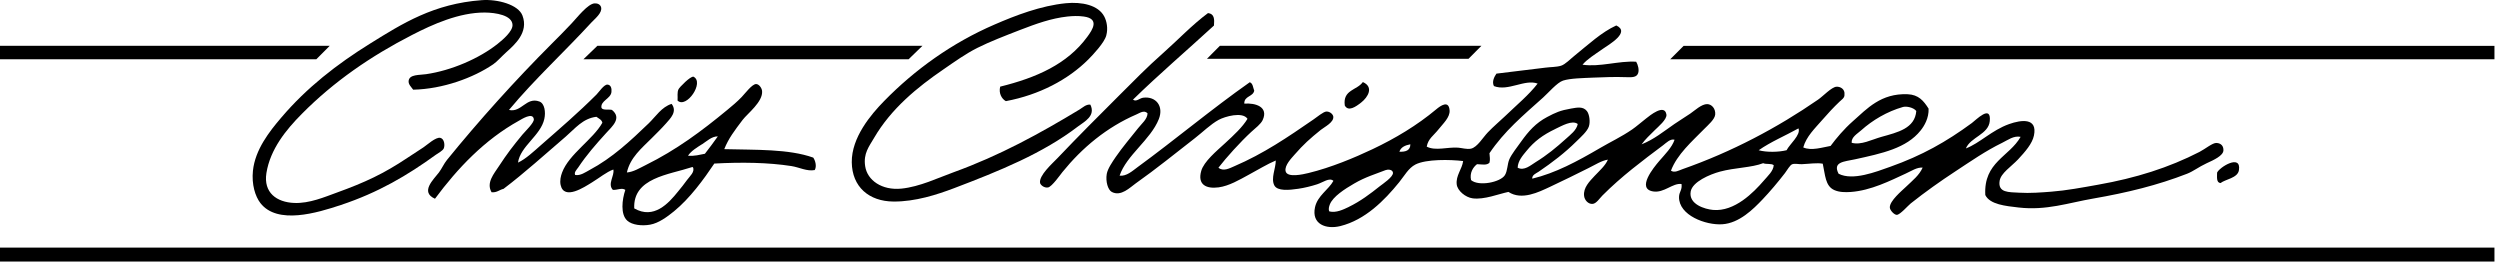 <svg xmlns="http://www.w3.org/2000/svg" fill="none" viewBox="0 0 248 26" height="26" width="248">
<g clip-path="url(#clip0_2002_1336)">
<path fill="black" d="M40.981 8.889C40.81 8.641 40.484 8.369 40.538 8.004C40.632 7.366 41.587 7.46 42.263 7.359C44.758 7.001 47.539 5.805 49.365 4.351C49.902 3.924 50.857 3.108 50.842 2.479C50.819 1.507 49.171 1.251 48.083 1.243C45.55 1.235 42.916 2.417 40.88 3.466C36.809 5.556 33.133 8.073 29.932 11.306C28.393 12.86 26.808 14.787 26.427 17.173C26.124 19.115 27.445 20.063 29.186 20.133C30.701 20.195 32.201 19.543 33.428 19.1C36.195 18.097 38.036 17.25 40.429 15.65C40.896 15.339 41.393 15.02 42.007 14.616C42.372 14.375 43.235 13.567 43.685 13.676C44.089 13.777 44.144 14.414 44.027 14.709C43.926 14.958 43.46 15.191 43.235 15.354C40.414 17.398 37.531 19.1 33.817 20.335C31.455 21.12 27.515 22.317 25.829 20.141C25.316 19.473 24.951 18.299 25.091 16.94C25.308 14.849 26.715 13.054 27.904 11.663C30.429 8.695 33.405 6.38 36.731 4.313C39.932 2.323 43.033 0.365 47.788 0.016C49.358 -0.101 51.425 0.458 51.829 1.546C52.466 3.225 51.036 4.445 50.205 5.198C49.731 5.626 49.303 6.123 48.923 6.38C46.964 7.716 43.934 8.835 40.981 8.897"></path>
<path fill="black" d="M99.765 10.024C99.361 9.799 99.05 9.231 99.221 8.594C102.811 7.708 105.872 6.364 107.854 3.66C108.39 2.937 109.097 1.857 107.512 1.64C106.968 1.562 106.416 1.585 105.888 1.64C104.272 1.818 102.772 2.362 101.202 2.968C99.679 3.559 98.219 4.118 96.96 4.748C95.81 5.323 94.706 6.115 93.611 6.869C91 8.649 88.397 10.785 86.711 13.676C86.213 14.531 85.63 15.222 85.825 16.489C86.034 17.888 87.488 18.905 89.422 18.711C91.249 18.525 93.043 17.647 94.598 17.087C99.19 15.424 103.168 13.233 107.077 10.871C107.411 10.669 107.745 10.327 108.165 10.381C108.716 11.508 107.566 12.068 106.929 12.549C103.456 15.207 99.174 16.947 94.652 18.665C92.95 19.31 90.798 20.009 88.638 19.993C86.206 19.978 84.527 18.54 84.496 16.1C84.465 13.629 86.407 11.353 87.697 10.032C90.775 6.885 94.458 4.25 98.646 2.44C100.76 1.523 103.246 0.567 105.748 0.319C107.302 0.171 108.95 0.49 109.548 1.647C109.781 2.098 109.936 2.805 109.742 3.52C109.556 4.227 108.476 5.377 107.971 5.89C105.958 7.903 103.098 9.41 99.788 10.032"></path>
<path fill="black" d="M62.925 20.677C64.86 21.781 66.305 20.188 67.261 18.999C67.556 18.634 67.875 18.253 68.147 17.864C68.435 17.468 68.955 17.056 68.738 16.582H68.637C66.36 17.336 62.77 17.639 62.917 20.677M69.631 14.313C69.134 14.632 68.567 14.966 68.248 15.448C68.932 15.502 69.398 15.347 69.927 15.253C70.362 14.686 70.797 14.119 71.209 13.528C70.603 13.521 70.113 14.01 69.631 14.321M50.5 10.91C51.736 11.182 52.21 9.589 53.508 10.07C54.036 10.265 54.145 11.135 53.997 11.796C53.64 13.451 51.611 14.5 51.386 16.131C52.179 15.758 52.94 15.028 53.702 14.36C55.528 12.759 57.354 11.197 59.172 9.379C59.405 9.146 59.918 8.369 60.26 8.392C60.61 8.415 60.695 8.781 60.656 9.13C60.579 9.806 59.53 10.001 59.669 10.708C59.825 10.964 60.369 10.824 60.703 10.902C61.713 11.718 60.742 12.526 60.112 13.217C59.11 14.321 58.178 15.378 57.354 16.621C57.214 16.823 56.919 17.103 57.059 17.359C57.587 17.445 58.069 17.087 58.488 16.862C60.742 15.665 62.56 13.956 64.355 12.231C65.062 11.547 65.629 10.614 66.624 10.304C67.222 11.073 66.484 11.764 66.08 12.231C65.629 12.743 65.085 13.272 64.65 13.707C63.656 14.702 62.514 15.626 62.187 17.11C62.848 17.056 63.454 16.668 64.06 16.372C67.09 14.873 69.592 13.015 72.149 10.902C72.607 10.521 73.112 10.109 73.579 9.62C73.921 9.262 74.612 8.33 75.008 8.338C75.28 8.338 75.568 8.711 75.599 9.029C75.7 10.094 74.154 11.259 73.672 11.889C72.864 12.961 72.273 13.723 71.846 14.795C75.001 14.88 78.225 14.764 80.673 15.634C80.867 15.898 81.046 16.489 80.821 16.87C80.044 17.017 79.298 16.598 78.505 16.473C76.205 16.116 73.555 16.077 70.859 16.225C69.802 17.802 68.442 19.667 66.865 20.957C66.189 21.509 65.334 22.138 64.495 22.286C63.687 22.433 62.708 22.325 62.226 21.889C61.534 21.268 61.705 19.807 62.032 18.836C61.69 18.595 61.231 18.867 60.796 18.836C60.237 18.245 60.983 17.429 60.843 16.815C60.144 17.072 59.506 17.616 58.721 18.097C57.999 18.54 55.955 19.916 55.613 18.346C55.52 17.911 55.629 17.46 55.761 17.11C56.437 15.292 58.838 13.824 59.755 12.176C59.685 11.858 59.382 11.757 59.164 11.586C57.805 11.749 57.051 12.751 56.111 13.559C54.067 15.308 52.054 17.142 49.949 18.735C49.529 18.828 49.312 19.115 48.767 19.076C48.208 18.128 49.001 17.243 49.506 16.466C50.298 15.253 50.873 14.507 51.821 13.357C52.109 13.015 52.995 12.176 52.956 11.827C52.863 11.081 51.697 11.858 51.479 11.974C48.06 13.87 45.395 16.691 43.15 19.714C41.642 19.045 43.017 17.802 43.546 17.103C43.841 16.706 44.035 16.24 44.338 15.867C47.493 11.982 51.114 7.957 54.743 4.328C55.349 3.722 56.048 3.023 56.717 2.308C57.3 1.686 58.317 0.373 58.986 0.334C59.281 0.319 59.561 0.443 59.631 0.73C59.755 1.274 59.048 1.826 58.69 2.207C55.978 5.16 53.041 7.848 50.508 10.886"></path>
<path fill="black" d="M133.792 20.529C134.957 19.962 135.905 19.247 136.9 18.455C137.125 18.276 138.244 17.538 138.182 17.126C138.135 16.792 137.661 16.792 137.444 16.877C136.441 17.274 135.47 17.546 134.336 18.206C133.395 18.75 132.222 19.504 131.919 20.281C131.841 20.483 131.756 20.778 131.872 20.973C132.548 21.136 133.24 20.794 133.799 20.529M174.913 16.186C173.755 16.637 172.115 16.621 170.623 17.025C169.621 17.297 167.888 18.027 167.717 18.999C167.492 20.273 169.139 20.755 169.94 20.825C172.077 21.011 173.957 19.092 174.967 17.919C175.379 17.437 175.915 16.971 175.954 16.388C175.736 16.194 175.2 16.318 174.921 16.194M138.819 15.051C139.448 15.075 139.907 14.927 139.907 14.313C139.394 14.414 138.967 14.593 138.819 15.051ZM177.228 14.904C177.539 14.29 178.666 13.381 178.409 12.736C177.096 13.466 175.659 14.065 174.462 14.904C175.247 15.121 176.436 15.098 177.221 14.904M154.298 12.79C153.039 13.389 152.208 14.018 151.438 14.958C151.042 15.44 150.576 15.96 150.552 16.637C151.197 16.978 151.835 16.396 152.324 16.093C153.474 15.386 154.383 14.632 155.331 13.777C155.79 13.357 156.396 12.922 156.512 12.301C155.961 11.873 154.927 12.495 154.29 12.79M188.767 10.614C187.19 11.065 185.745 11.928 184.626 12.93C184.237 13.28 183.639 13.598 183.686 14.165C184.626 14.422 185.644 13.855 186.646 13.575C188.255 13.124 189.956 12.744 190.096 11.011C189.824 10.661 189.117 10.513 188.767 10.614ZM119.836 1.298C120.457 1.368 120.481 1.88 120.426 2.533C117.753 4.989 114.987 7.351 112.392 9.884C112.734 10.14 113.037 9.729 113.425 9.69C114.668 9.542 115.461 10.529 114.956 11.811C114.14 13.87 111.747 15.393 111.063 17.429C111.755 17.499 112.337 16.955 112.835 16.59C116.549 13.878 120.186 10.824 123.977 8.159C124.296 8.268 124.296 8.695 124.42 8.998C124.288 9.62 123.41 9.503 123.434 10.28C124.537 10.195 125.858 10.591 125.26 11.904C125.081 12.301 124.537 12.713 124.125 13.085C123.053 14.072 121.639 15.634 120.869 16.637C121.351 17.041 121.98 16.691 122.447 16.489C125.345 15.246 127.738 13.614 130.287 11.858C130.668 11.594 131.282 11.081 131.569 11.065C131.919 11.05 132.222 11.322 132.261 11.555C132.346 12.13 131.398 12.588 131.025 12.883C129.945 13.754 129.316 14.313 128.414 15.347C128.135 15.673 127.412 16.396 127.529 16.971C127.668 17.67 129.292 17.289 129.798 17.165C132.035 16.621 134.359 15.65 136.162 14.795C138.423 13.723 140.575 12.433 142.471 10.848C142.906 10.482 143.722 9.907 143.8 10.949C143.854 11.632 143.147 12.27 142.712 12.821C142.223 13.443 141.671 13.754 141.531 14.546C142.393 14.997 143.606 14.57 144.639 14.647C144.997 14.671 145.517 14.834 145.921 14.748C146.551 14.608 147.11 13.629 147.6 13.124C148.167 12.534 148.765 12.036 149.278 11.547C150.49 10.381 151.656 9.426 152.534 8.291C151.252 7.817 149.612 9.091 148.198 8.54C147.973 8.097 148.237 7.607 148.447 7.304C150.102 7.087 151.617 6.931 153.28 6.714C153.8 6.644 154.407 6.659 154.857 6.519C155.277 6.387 155.79 5.843 156.24 5.486C157.554 4.429 158.867 3.194 160.335 2.525C161.765 3.194 159.621 4.414 159.007 4.841C158.167 5.432 157.437 5.874 156.986 6.418C158.704 6.675 160.576 6.014 162.309 6.123C162.488 6.426 162.62 6.923 162.503 7.258C162.356 7.685 161.905 7.677 161.268 7.654C160.258 7.615 159.092 7.654 158.012 7.701C157.033 7.747 155.774 7.763 155.052 7.996C154.469 8.182 153.567 9.239 153.078 9.674C151.073 11.469 149.239 13 147.755 15.199C147.778 15.533 147.841 15.821 147.755 16.139C147.491 16.427 147.001 16.302 146.52 16.287C146.115 16.598 145.774 17.157 145.929 17.864C146.683 18.517 148.843 18.082 149.286 17.375C149.558 16.94 149.519 16.279 149.729 15.797C149.954 15.284 150.49 14.616 150.91 14.026C151.625 13.023 152.355 12.2 153.474 11.609C154.313 11.166 154.764 10.956 155.844 10.77C156.497 10.653 157.049 10.552 157.421 11.018C157.67 11.329 157.771 12.091 157.616 12.549C157.453 13.039 156.808 13.606 156.38 14.026C155.23 15.168 153.995 16.108 152.635 17.033C152.394 17.196 151.967 17.344 151.998 17.724C154.29 17.173 156.427 16.03 158.75 14.671C159.729 14.096 160.84 13.575 161.905 12.845C162.325 12.557 162.76 12.168 163.288 11.757C163.653 11.469 165.13 10.249 165.309 11.36C165.386 11.842 164.469 12.596 164.174 12.891C163.646 13.42 163.226 13.793 162.845 14.321C164.104 13.808 164.959 13.093 166.101 12.301C166.552 11.99 167.103 11.656 167.678 11.267C168.114 10.972 168.79 10.319 169.357 10.327C169.808 10.342 170.196 10.778 170.149 11.36C170.111 11.842 169.427 12.417 169.062 12.79C167.842 14.034 166.365 15.316 165.759 16.932C166.117 17.173 166.56 16.901 166.894 16.784C171.812 15.059 176.311 12.674 180.352 9.884C180.842 9.55 181.689 8.633 182.178 8.602C182.559 8.579 183.041 8.835 182.971 9.394C183.002 9.713 182.66 9.907 182.481 10.086C181.891 10.646 181.316 11.267 180.756 11.912C180.041 12.736 179.187 13.536 178.883 14.624C179.676 14.989 180.826 14.608 181.595 14.476C182.155 13.723 182.901 12.821 183.818 12.013C185.209 10.785 186.584 9.239 189.241 9.348C190.322 9.394 190.827 10.001 191.316 10.778C191.355 11.71 190.889 12.495 190.524 12.946C189.117 14.71 186.701 15.215 184.012 15.805C182.947 16.038 181.774 16.046 182.388 17.235C183.794 17.957 186.094 17.048 187.516 16.543C190.663 15.424 193.065 14.072 195.605 12.207C196.01 11.912 197.548 10.311 197.385 12.013C197.261 13.334 195.481 13.598 195.015 14.725C196.39 14.204 197.579 12.922 199.304 12.308C200.509 11.881 202.14 11.656 201.767 13.443C201.597 14.259 200.897 15.051 200.19 15.813C199.514 16.528 198.488 17.173 198.364 17.934C198.17 19.146 199.304 19.053 200.291 19.115C201.363 19.185 202.599 19.084 203.492 19.014C204.953 18.905 206.57 18.602 208.131 18.323C211.877 17.662 215.156 16.629 218.194 15.067C218.754 14.779 219.492 14.158 219.873 14.181C220.339 14.204 220.58 14.492 220.564 14.919C220.541 15.448 219.616 15.867 218.886 16.201C218.101 16.567 217.58 16.994 216.959 17.235C214.045 18.369 211.045 19.108 207.642 19.698C205.171 20.125 203.003 20.902 200.244 20.584C198.962 20.436 197.4 20.289 196.942 19.348C196.763 16.077 199.328 15.549 200.446 13.575C199.755 13.435 199.18 13.894 198.62 14.165C196.95 14.981 195.52 15.984 193.935 17.025C192.49 17.973 191.005 19.022 189.545 20.18C189.265 20.405 188.488 21.307 188.161 21.314C187.913 21.314 187.478 20.871 187.47 20.576C187.454 19.923 188.659 18.929 189.047 18.556C189.77 17.864 190.384 17.39 190.726 16.629C190.174 16.574 189.614 16.963 189.047 17.219C187.54 17.911 185.605 18.905 183.577 19.045C183.072 19.076 182.466 19.084 181.953 18.851C181.059 18.447 181.067 17.359 180.818 16.24C180.251 16.131 179.482 16.256 178.744 16.287C178.464 16.302 178.075 16.201 177.803 16.287C177.57 16.357 177.298 16.87 177.065 17.173C176.397 18.043 175.542 19.053 174.843 19.784C173.926 20.747 172.535 22.138 170.849 22.247C169.217 22.356 166.521 21.361 166.56 19.535C166.575 18.999 166.886 18.874 166.808 18.253C165.922 18.136 165.083 19.162 163.995 18.991C162.309 18.727 164.05 16.613 164.586 15.984C165.192 15.277 165.852 14.639 166.117 13.863C165.705 13.738 165.301 14.165 164.982 14.406C162.931 15.945 160.856 17.491 158.968 19.387C158.68 19.675 158.354 20.203 157.981 20.227C157.546 20.258 157.188 19.846 157.142 19.434C157.041 18.618 157.701 17.973 158.175 17.46C158.696 16.909 159.248 16.434 159.504 15.836C158.859 15.937 158.245 16.349 157.577 16.675C156.341 17.289 155.052 17.934 153.731 18.548C152.658 19.045 150.964 19.908 149.636 19.038C148.688 19.232 147.234 19.83 146.084 19.675C145.377 19.581 144.577 18.921 144.507 18.292C144.406 17.414 145.035 16.784 145.144 15.976C143.87 15.821 141.469 15.774 140.412 16.318C139.72 16.675 139.34 17.406 138.788 18.09C137.327 19.892 135.423 21.812 132.968 22.425C131.569 22.775 130.077 22.262 130.45 20.553C130.707 19.403 131.787 18.828 132.276 17.942C131.88 17.577 131.243 18.097 130.652 18.284C130.077 18.47 129.386 18.641 128.78 18.727C127.886 18.859 126.713 18.976 126.41 18.385C126.052 17.678 126.557 16.714 126.557 15.922C125.703 16.279 124.817 16.831 123.845 17.351C122.944 17.841 121.918 18.447 120.885 18.587C119.649 18.75 118.779 18.315 119.16 16.963C119.416 16.03 120.691 14.974 121.53 14.204C122.408 13.396 123.255 12.611 123.752 11.788C123.27 11.05 121.506 11.555 120.893 11.889C120.084 12.332 119.315 13.101 118.523 13.715C116.58 15.222 114.723 16.738 112.656 18.198C112.112 18.579 111.203 19.535 110.286 19.038C109.905 18.828 109.664 18.012 109.789 17.258C109.882 16.73 110.348 16.061 110.674 15.58C111.366 14.577 112.135 13.684 112.897 12.72C113.262 12.254 113.814 11.834 113.837 11.244C113.503 10.879 113.06 11.213 112.749 11.345C109.773 12.627 107.333 14.678 105.398 17.064C105.196 17.313 104.349 18.525 103.969 18.595C103.58 18.665 103.223 18.354 103.176 18.152C103.036 17.414 104.404 16.209 104.901 15.689C106.984 13.497 109.019 11.469 111.063 9.426C112.477 8.011 113.837 6.628 115.306 5.331C116.844 3.971 118.251 2.471 119.844 1.29"></path>
<path fill="black" d="M67.214 9.977C67.245 9.558 67.152 9.154 67.315 8.843C67.416 8.641 68.481 7.553 68.792 7.607C69.911 8.167 68.085 10.809 67.214 9.977Z"></path>
<path fill="black" d="M135.221 8.151C136.286 8.641 135.719 9.628 135.027 10.171C134.483 10.599 133.753 11.104 133.403 10.467C133.186 8.889 134.623 8.959 135.183 8.151H135.229H135.221Z"></path>
<path fill="black" d="M220.277 18.16C219.849 18.121 219.935 17.577 219.935 17.126C220.152 16.598 222.351 15.23 222.103 16.877C221.986 17.67 220.751 17.779 220.277 18.16Z"></path>
<path fill="black" d="M31.377 5.882H0V4.546H32.706L31.377 5.882Z"></path>
<path fill="black" d="M90.13 5.882H57.874L59.258 4.546H91.505L90.13 5.882Z"></path>
<path fill="black" d="M145.673 5.836H119.727L121.009 4.546H146.955L145.673 5.836Z"></path>
<path fill="black" d="M247.45 5.882H165.682L167.01 4.553H247.45V5.882Z"></path>
<path fill="black" d="M247.45 24.562H0V25.945H247.45V24.562Z"></path>
</g>
<defs>
<clipPath id="clip0_2002_1336">
<rect fill="white" height="26" width="248"></rect>
</clipPath>
</defs>
</svg>
